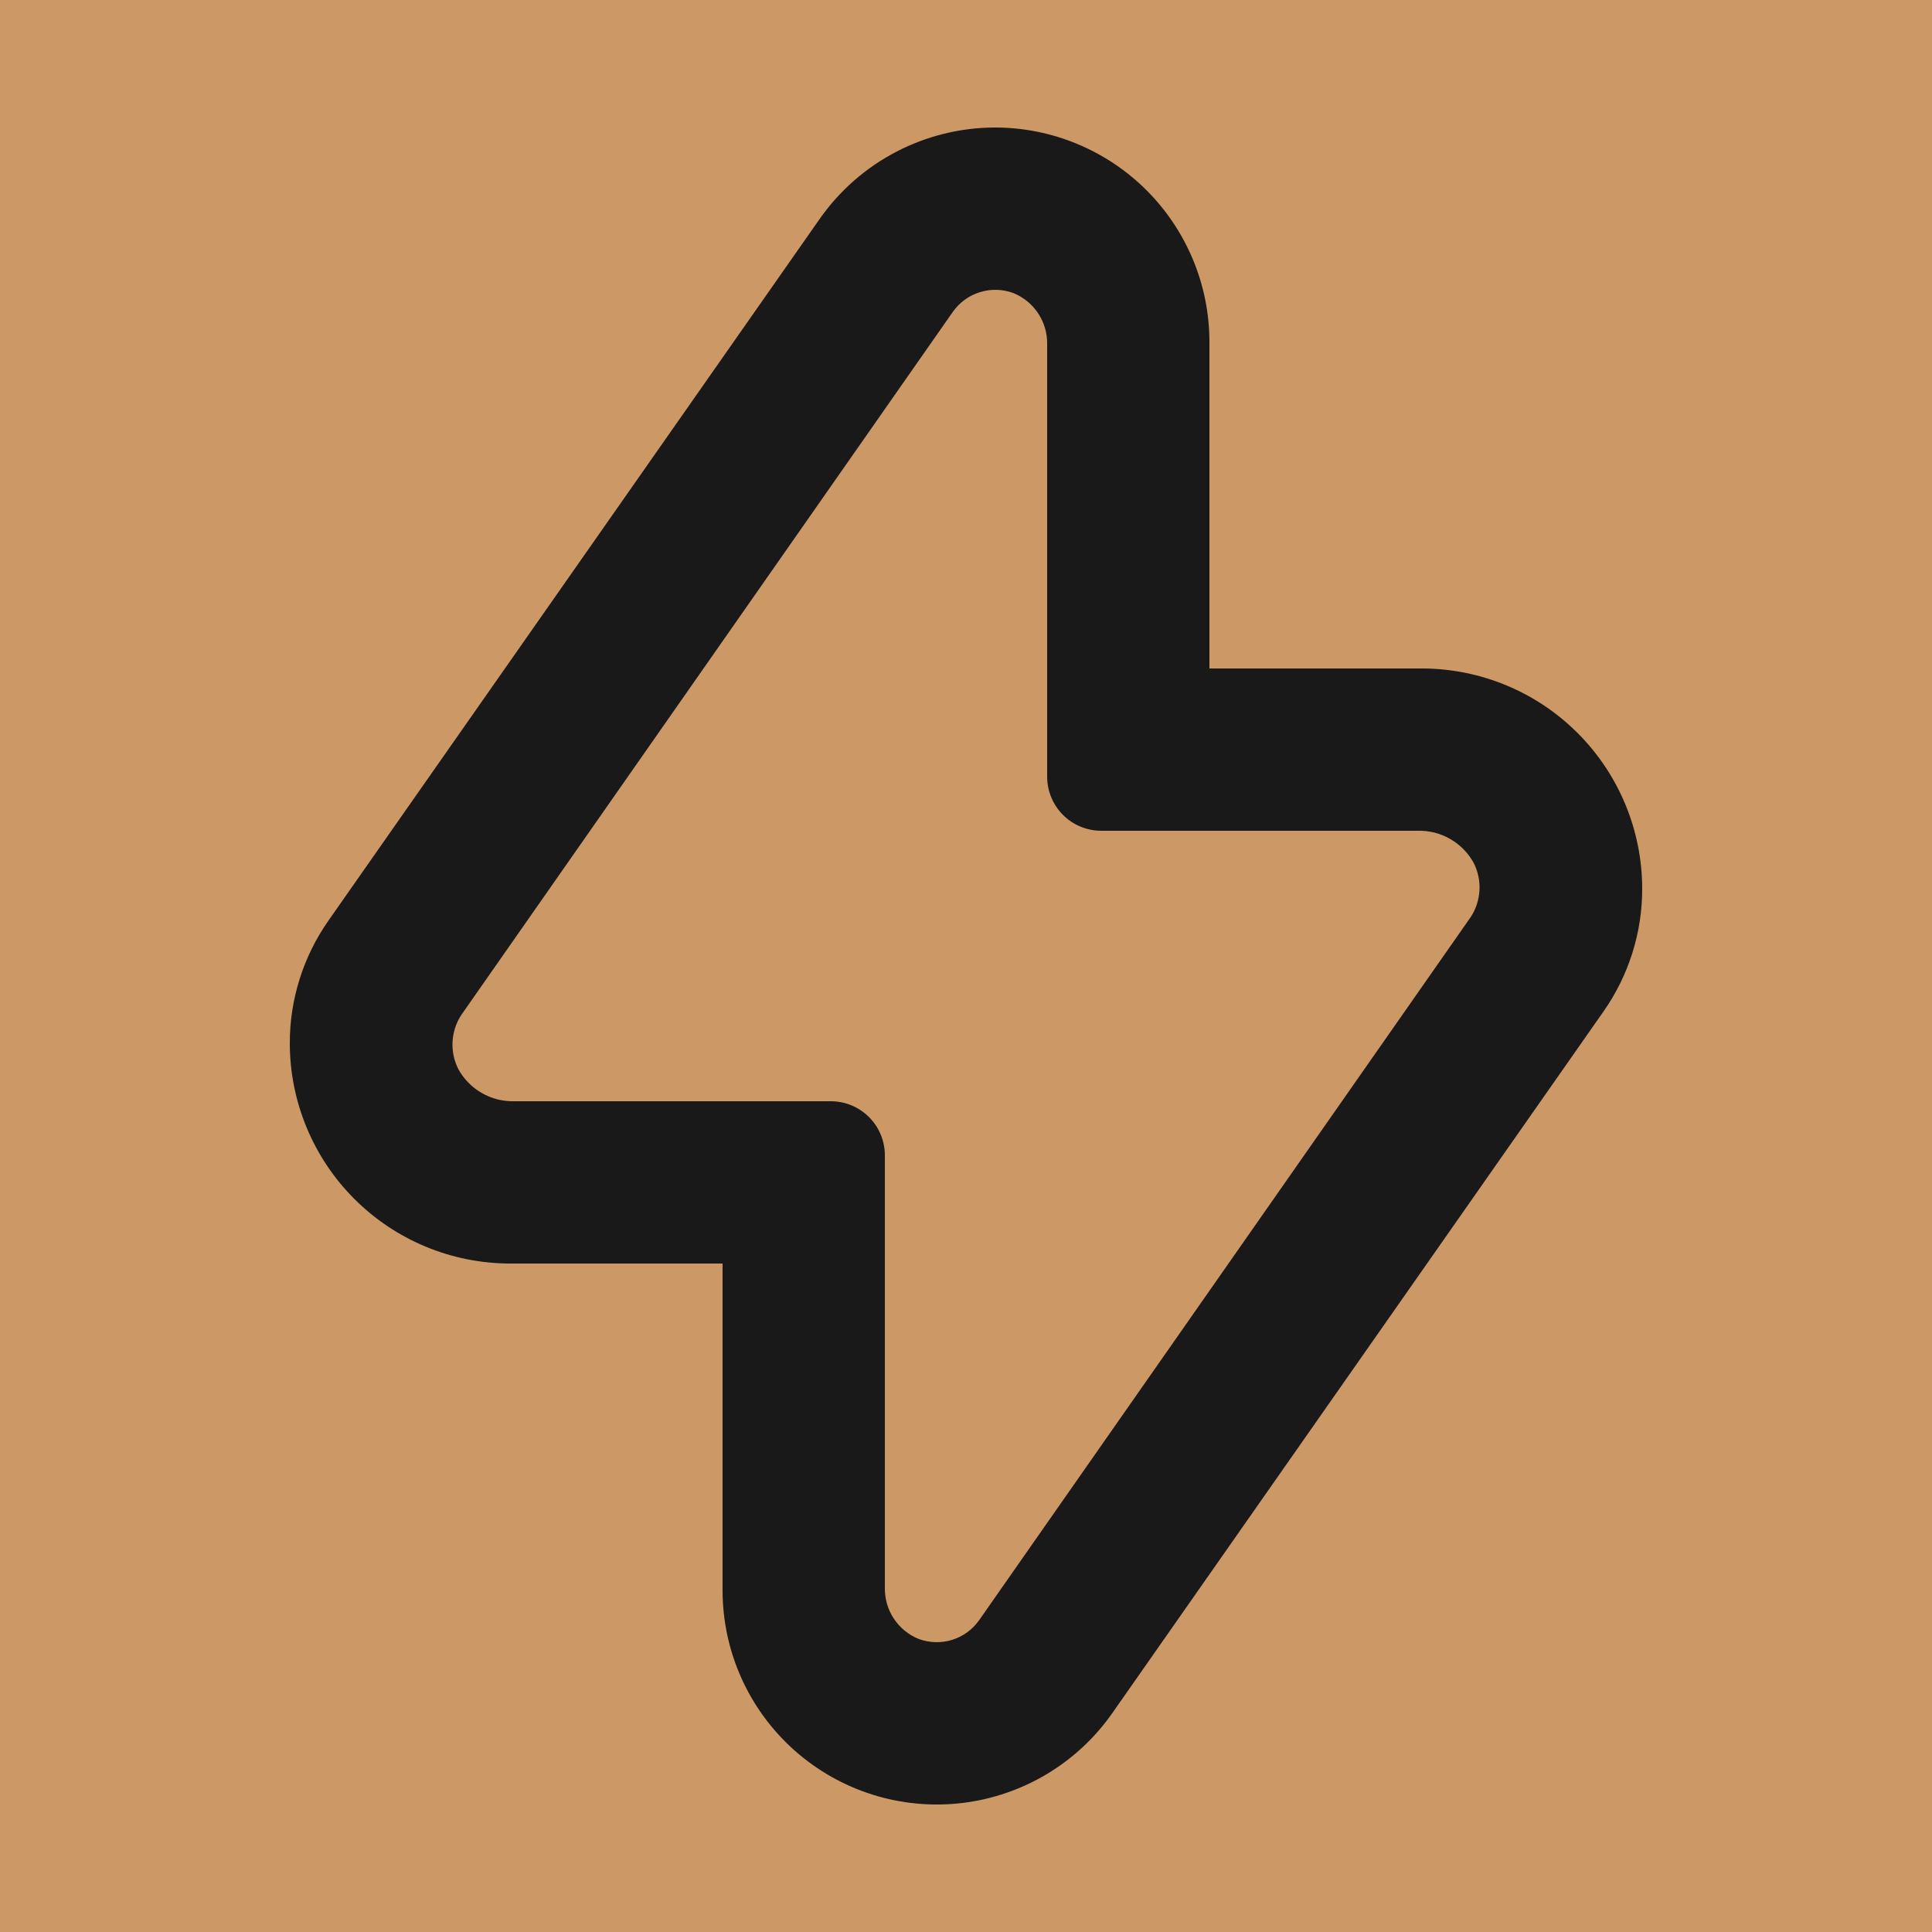 <svg width="50" height="50" viewBox="0 0 50 50" fill="none" xmlns="http://www.w3.org/2000/svg">
<g clip-path="url(#clip0_10414_9834)">
<rect width="50" height="50" fill="#CC9966"/>
<rect width="50" height="50" fill="#CC9966"/>
<path d="M25.756 3.3C23.947 3.301 22.251 4.184 21.213 5.666L8.501 23.824C7.848 24.755 7.498 25.865 7.5 27.002C7.502 28.512 8.103 29.961 9.171 31.029C10.239 32.097 11.688 32.698 13.198 32.7H18.7V41.156C18.7 42.739 19.376 44.246 20.559 45.298C21.741 46.35 23.317 46.847 24.889 46.663C26.462 46.478 27.88 45.631 28.787 44.334L41.499 26.176C42.152 25.245 42.502 24.135 42.5 22.998C42.498 21.488 41.897 20.039 40.829 18.971C39.761 17.903 38.312 17.302 36.802 17.3H31.3V8.844C31.298 7.374 30.713 5.965 29.674 4.926C28.635 3.887 27.226 3.302 25.756 3.3L25.756 3.3ZM36.697 21.5C36.991 21.493 37.281 21.568 37.535 21.715C37.789 21.861 37.998 22.075 38.139 22.333C38.251 22.553 38.302 22.797 38.288 23.043C38.275 23.289 38.197 23.527 38.062 23.733L25.343 41.926C25.173 42.17 24.927 42.35 24.643 42.439C24.359 42.527 24.054 42.519 23.775 42.416C23.514 42.31 23.29 42.128 23.134 41.893C22.978 41.659 22.897 41.382 22.9 41.1V29.9C22.9 29.529 22.753 29.173 22.49 28.91C22.228 28.648 21.872 28.5 21.5 28.5H13.303C13.01 28.507 12.72 28.432 12.466 28.285C12.211 28.139 12.002 27.925 11.861 27.667C11.75 27.448 11.698 27.203 11.712 26.957C11.725 26.711 11.804 26.473 11.938 26.267L24.657 8.074C24.828 7.83 25.074 7.65 25.358 7.562C25.641 7.473 25.947 7.481 26.225 7.584C26.487 7.69 26.71 7.872 26.866 8.107C27.022 8.342 27.104 8.618 27.1 8.9V20.1C27.1 20.471 27.248 20.827 27.51 21.09C27.773 21.353 28.129 21.5 28.5 21.5H36.697Z" fill="#191919"/>
</g>
<defs>
<clipPath id="clip0_10414_9834">
<rect width="50" height="50" fill="white"/>
</clipPath>
</defs>
</svg>
